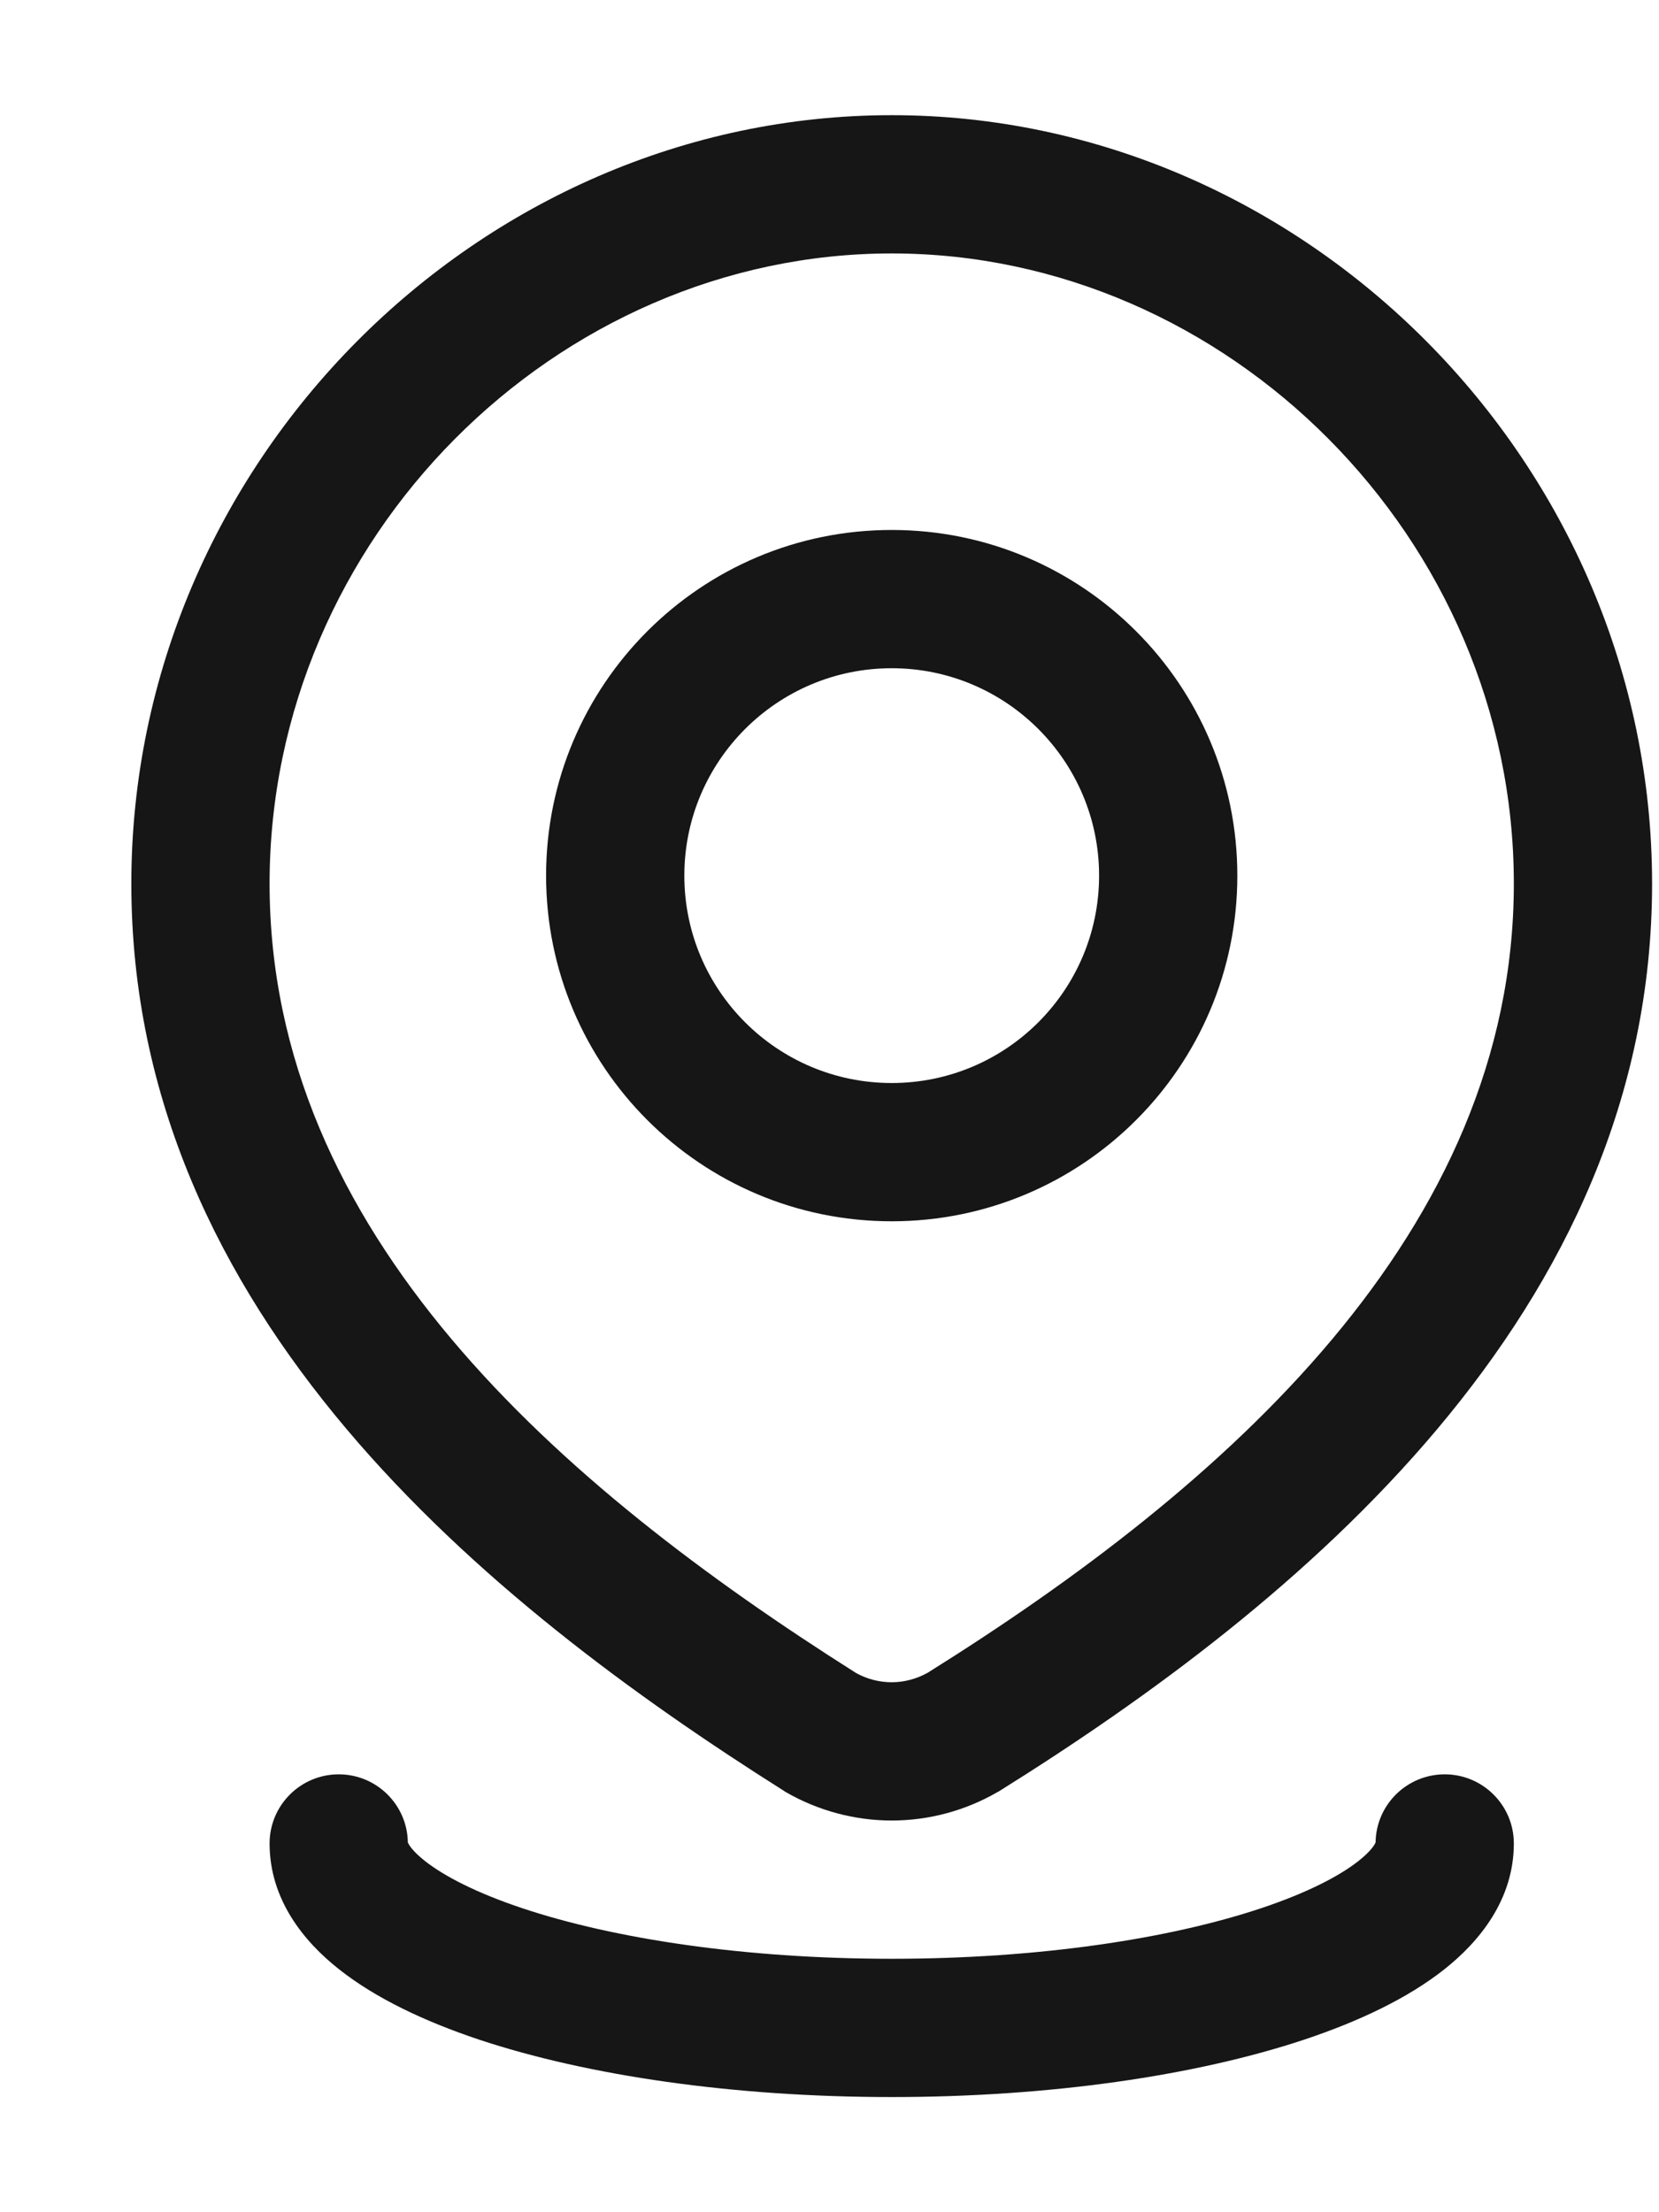 <svg width="12" height="16" viewBox="0 0 12 16" fill="none" xmlns="http://www.w3.org/2000/svg">
<path fill-rule="evenodd" clip-rule="evenodd" d="M6.45 3.833C5.069 3.833 3.95 4.953 3.95 6.333C3.95 7.714 5.069 8.833 6.45 8.833C7.831 8.833 8.95 7.714 8.95 6.333C8.95 4.953 7.831 3.833 6.45 3.833ZM4.95 6.333C4.95 5.505 5.622 4.833 6.45 4.833C7.278 4.833 7.95 5.505 7.95 6.333C7.95 7.162 7.278 7.833 6.45 7.833C5.622 7.833 4.95 7.162 4.95 6.333Z" fill="#161616"/>
<path fill-rule="evenodd" clip-rule="evenodd" d="M6.45 0.833C3.465 0.833 0.95 3.346 0.95 6.391C0.95 9.511 3.522 11.596 5.668 12.951L5.677 12.957L5.685 12.962C5.918 13.096 6.182 13.167 6.45 13.167C6.718 13.167 6.982 13.096 7.214 12.962L7.222 12.958L7.23 12.953C9.384 11.608 11.95 9.501 11.95 6.391C11.95 3.346 9.435 0.833 6.45 0.833ZM1.95 6.391C1.95 3.892 4.023 1.833 6.45 1.833C8.877 1.833 10.95 3.892 10.95 6.391C10.95 8.912 8.858 10.756 6.709 12.099C6.629 12.143 6.54 12.167 6.45 12.167C6.36 12.167 6.271 12.144 6.192 12.1C4.043 10.741 1.95 8.92 1.95 6.391Z" fill="#161616"/>
<path fill-rule="evenodd" clip-rule="evenodd" d="M2.45 12.833C2.724 12.833 2.946 13.053 2.95 13.325C2.955 13.338 2.978 13.384 3.074 13.46C3.214 13.57 3.447 13.691 3.78 13.802C4.44 14.022 5.384 14.167 6.45 14.167C7.516 14.167 8.46 14.022 9.12 13.802C9.453 13.691 9.686 13.57 9.826 13.46C9.922 13.384 9.945 13.338 9.95 13.325C9.954 13.053 10.176 12.833 10.45 12.833C10.726 12.833 10.95 13.057 10.95 13.333C10.95 13.736 10.704 14.041 10.445 14.245C10.18 14.454 9.828 14.62 9.436 14.751C8.649 15.013 7.593 15.167 6.45 15.167C5.307 15.167 4.251 15.013 3.463 14.751C3.072 14.62 2.72 14.454 2.455 14.245C2.195 14.041 1.95 13.736 1.95 13.333C1.95 13.057 2.174 12.833 2.45 12.833ZM9.951 13.322C9.951 13.322 9.951 13.322 9.951 13.322V13.322Z" fill="#161616"/>
</svg>
